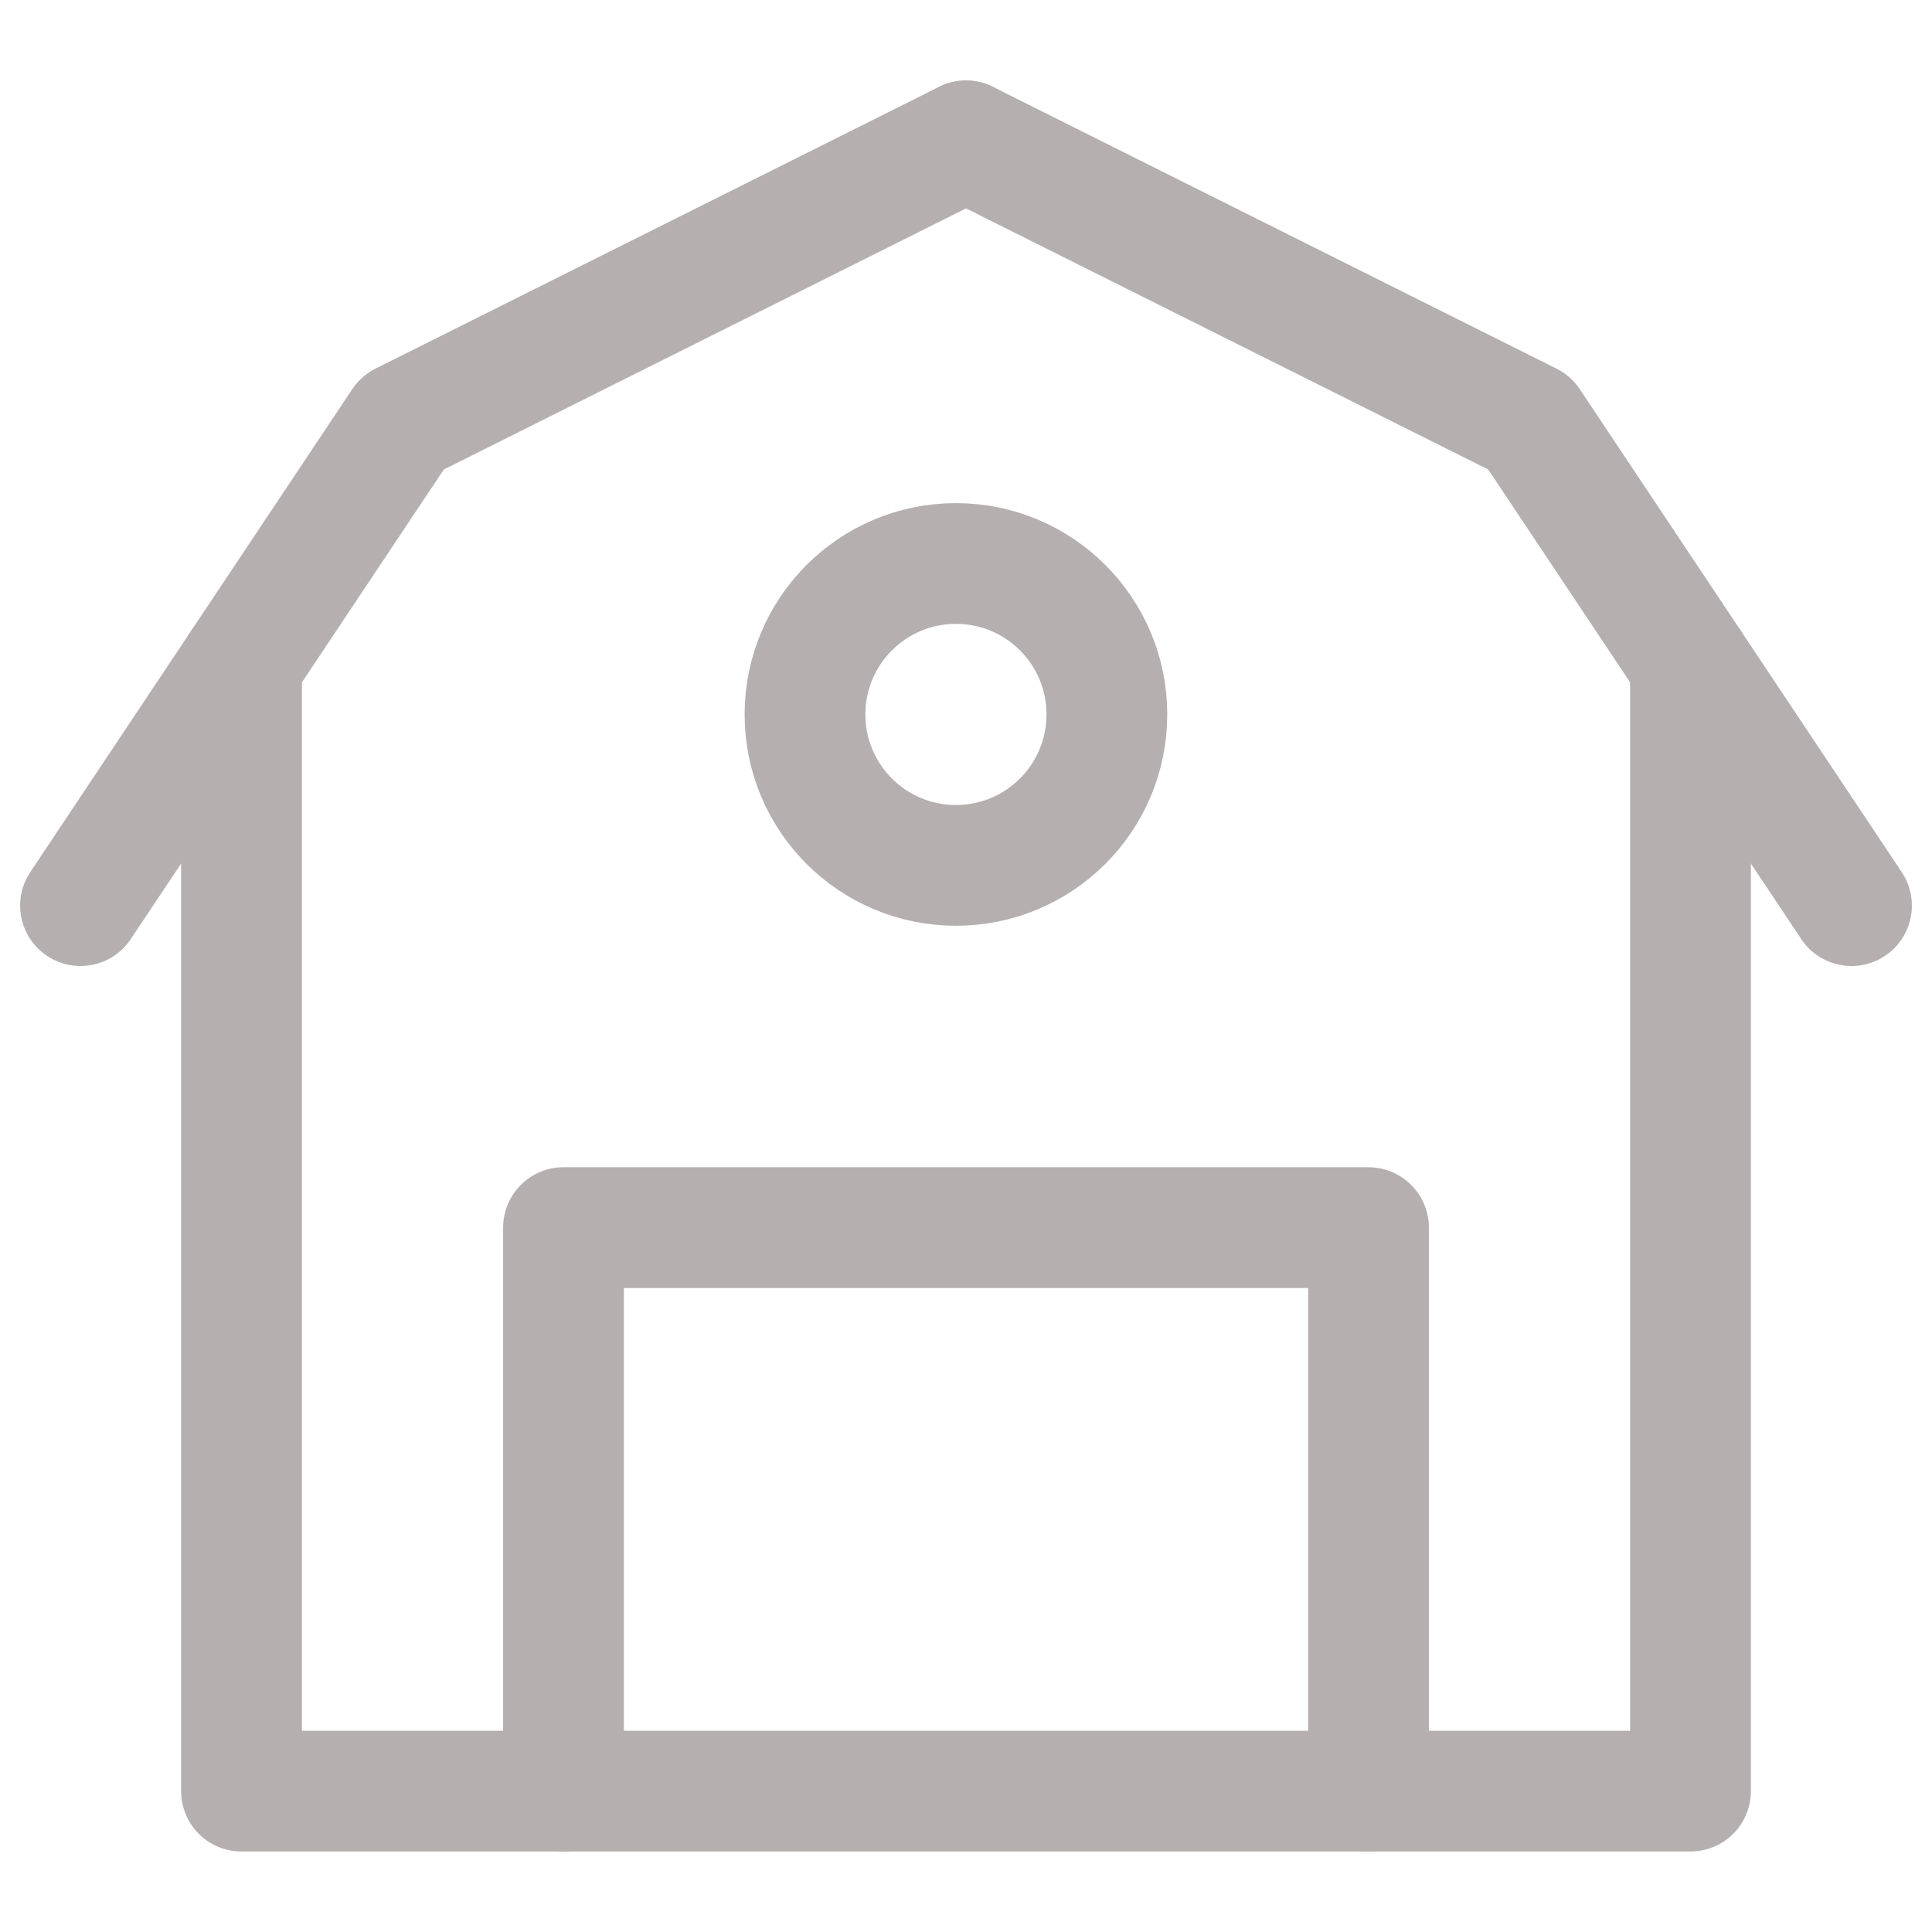 <svg width="24" height="24" viewBox="0 0 24 24" fill="none" xmlns="http://www.w3.org/2000/svg">
<g opacity="0.5">
<path d="M1 11.25L5 5.25L12 1.75" stroke="#6B6060" stroke-width="1.5" stroke-linecap="round" stroke-linejoin="round"/>
<path d="M23 11.25L19 5.25L12 1.75" stroke="#6B6060" stroke-width="1.5" stroke-linecap="round" stroke-linejoin="round"/>
<path d="M11.875 10.75C12.911 10.75 13.75 9.911 13.75 8.875C13.75 7.839 12.911 7 11.875 7C10.839 7 10 7.839 10 8.875C10 9.911 10.839 10.75 11.875 10.75Z" stroke="#6B6060" stroke-width="1.5" stroke-linecap="round" stroke-linejoin="round"/>
<path d="M3 8.25V22.25H21V8.25" stroke="#6B6060" stroke-width="1.5" stroke-linecap="round" stroke-linejoin="round"/>
<path d="M7 22.25V15.25H17V22.25" stroke="#6B6060" stroke-width="1.5" stroke-linecap="round" stroke-linejoin="round"/>
</g>
</svg>
